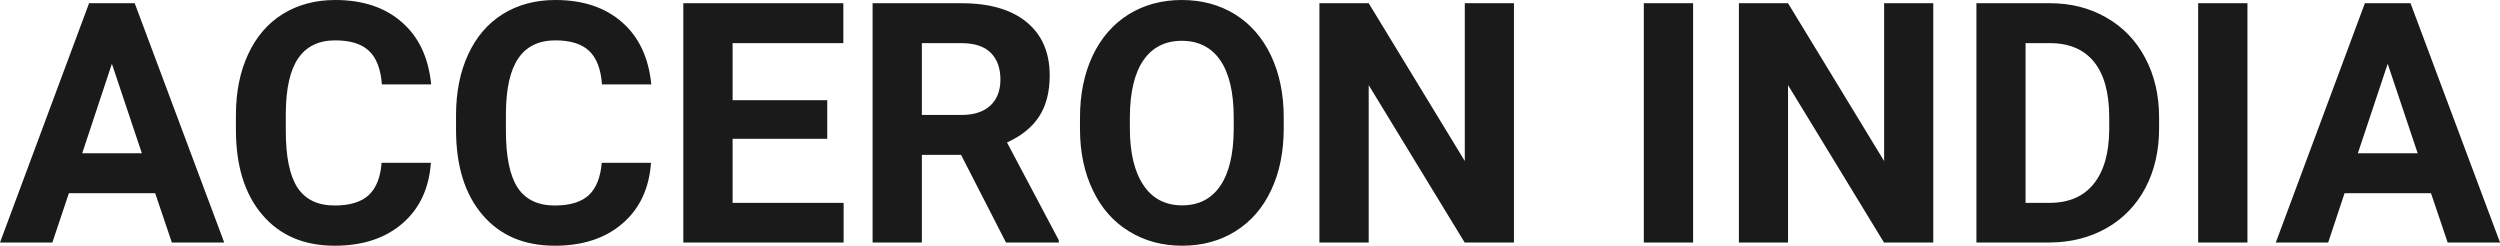 <?xml version="1.0" encoding="UTF-8" standalone="yes"?>
<svg xmlns="http://www.w3.org/2000/svg" width="100%" height="100%" viewBox="0 0 170.928 16.801" fill="rgb(26, 26, 26)">
  <path d="M11.75 16.58L10.61 13.21L4.71 13.21L3.58 16.58L0 16.58L6.09 0.22L9.21 0.22L15.33 16.58L11.75 16.58ZM7.65 4.36L5.62 10.48L9.70 10.48L7.65 4.36ZM26.09 11.13L29.46 11.13Q29.27 13.77 27.51 15.28Q25.75 16.80 22.88 16.80L22.88 16.80Q19.73 16.80 17.93 14.68Q16.13 12.57 16.13 8.87L16.13 8.87L16.13 7.87Q16.13 5.51 16.96 3.72Q17.79 1.92 19.33 0.96Q20.88 0 22.92 0L22.92 0Q25.75 0 27.48 1.52Q29.21 3.03 29.48 5.77L29.48 5.77L26.11 5.77Q25.99 4.19 25.23 3.48Q24.47 2.76 22.92 2.76L22.92 2.76Q21.24 2.76 20.40 3.97Q19.56 5.18 19.54 7.72L19.54 7.72L19.54 8.95Q19.54 11.60 20.34 12.83Q21.15 14.05 22.88 14.05L22.88 14.05Q24.44 14.05 25.21 13.34Q25.98 12.62 26.09 11.13L26.09 11.13ZM41.14 11.13L44.51 11.13Q44.32 13.77 42.56 15.28Q40.80 16.80 37.93 16.80L37.93 16.80Q34.78 16.80 32.98 14.68Q31.18 12.57 31.18 8.87L31.18 8.87L31.18 7.87Q31.18 5.51 32.01 3.72Q32.84 1.92 34.38 0.96Q35.93 0 37.97 0L37.97 0Q40.80 0 42.53 1.52Q44.26 3.03 44.53 5.77L44.53 5.77L41.16 5.77Q41.04 4.19 40.28 3.48Q39.52 2.76 37.97 2.76L37.97 2.76Q36.29 2.76 35.45 3.97Q34.61 5.18 34.59 7.72L34.59 7.72L34.59 8.95Q34.59 11.60 35.39 12.83Q36.20 14.05 37.93 14.05L37.93 14.05Q39.49 14.05 40.26 13.34Q41.02 12.62 41.14 11.13L41.14 11.13ZM56.56 6.85L56.56 9.49L50.09 9.49L50.09 13.87L57.68 13.87L57.68 16.58L46.72 16.58L46.72 0.22L57.66 0.22L57.66 2.95L50.09 2.95L50.09 6.85L56.56 6.85ZM68.78 16.58L65.71 10.59L63.03 10.59L63.03 16.58L59.66 16.58L59.66 0.22L65.73 0.22Q68.63 0.22 70.20 1.52Q71.77 2.81 71.77 5.17L71.77 5.17Q71.77 6.84 71.05 7.96Q70.33 9.07 68.85 9.74L68.85 9.74L72.39 16.42L72.39 16.58L68.78 16.58ZM63.03 2.95L63.03 7.86L65.74 7.86Q67.01 7.86 67.71 7.22Q68.40 6.57 68.40 5.44L68.40 5.44Q68.40 4.28 67.75 3.62Q67.09 2.95 65.73 2.95L65.73 2.95L63.03 2.95ZM87.77 8.04L87.77 8.77Q87.77 11.19 86.91 13.00Q86.06 14.82 84.47 15.81Q82.88 16.80 80.83 16.80L80.83 16.80Q78.79 16.80 77.20 15.82Q75.60 14.85 74.73 13.03Q73.85 11.22 73.84 8.86L73.84 8.86L73.84 8.05Q73.84 5.64 74.71 3.80Q75.58 1.97 77.17 0.98Q78.76 0 80.80 0Q82.85 0 84.44 0.98Q86.03 1.97 86.90 3.80Q87.77 5.64 87.77 8.04L87.77 8.04ZM84.35 8.83L84.35 8.03Q84.35 5.46 83.43 4.12Q82.51 2.79 80.80 2.79L80.80 2.79Q79.11 2.79 78.19 4.10Q77.27 5.42 77.25 7.97L77.25 7.97L77.25 8.77Q77.25 11.28 78.18 12.66Q79.10 14.04 80.83 14.04L80.83 14.04Q82.52 14.04 83.43 12.71Q84.34 11.38 84.35 8.83L84.35 8.83ZM103.51 0.22L103.51 16.58L100.14 16.58L93.58 5.82L93.58 16.58L90.21 16.58L90.21 0.22L93.58 0.22L100.15 11.01L100.15 0.22L103.51 0.22ZM115.76 0.22L115.76 16.58L112.39 16.58L112.39 0.22L115.76 0.22ZM132.18 0.22L132.18 16.58L128.81 16.58L122.25 5.82L122.25 16.58L118.89 16.58L118.89 0.22L122.25 0.22L128.82 11.01L128.82 0.22L132.18 0.22ZM140.19 16.58L135.13 16.58L135.13 0.22L140.16 0.22Q142.31 0.22 144.01 1.20Q145.72 2.17 146.67 3.96Q147.62 5.75 147.62 8.03L147.62 8.03L147.62 8.78Q147.62 11.06 146.69 12.84Q145.75 14.61 144.04 15.59Q142.33 16.56 140.19 16.58L140.19 16.58ZM140.16 2.95L138.49 2.95L138.49 13.87L140.12 13.87Q142.10 13.87 143.14 12.58Q144.19 11.29 144.21 8.88L144.21 8.88L144.21 8.02Q144.21 5.53 143.18 4.24Q142.14 2.95 140.16 2.95L140.16 2.95ZM153.66 0.22L153.66 16.58L150.29 16.58L150.29 0.22L153.66 0.22ZM167.35 16.58L166.21 13.21L160.30 13.21L159.18 16.58L155.60 16.58L161.69 0.22L164.81 0.22L170.93 16.58L167.35 16.58ZM163.25 4.36L161.21 10.48L165.30 10.48L163.25 4.36Z" preserveAspectRatio="none"/>
</svg>